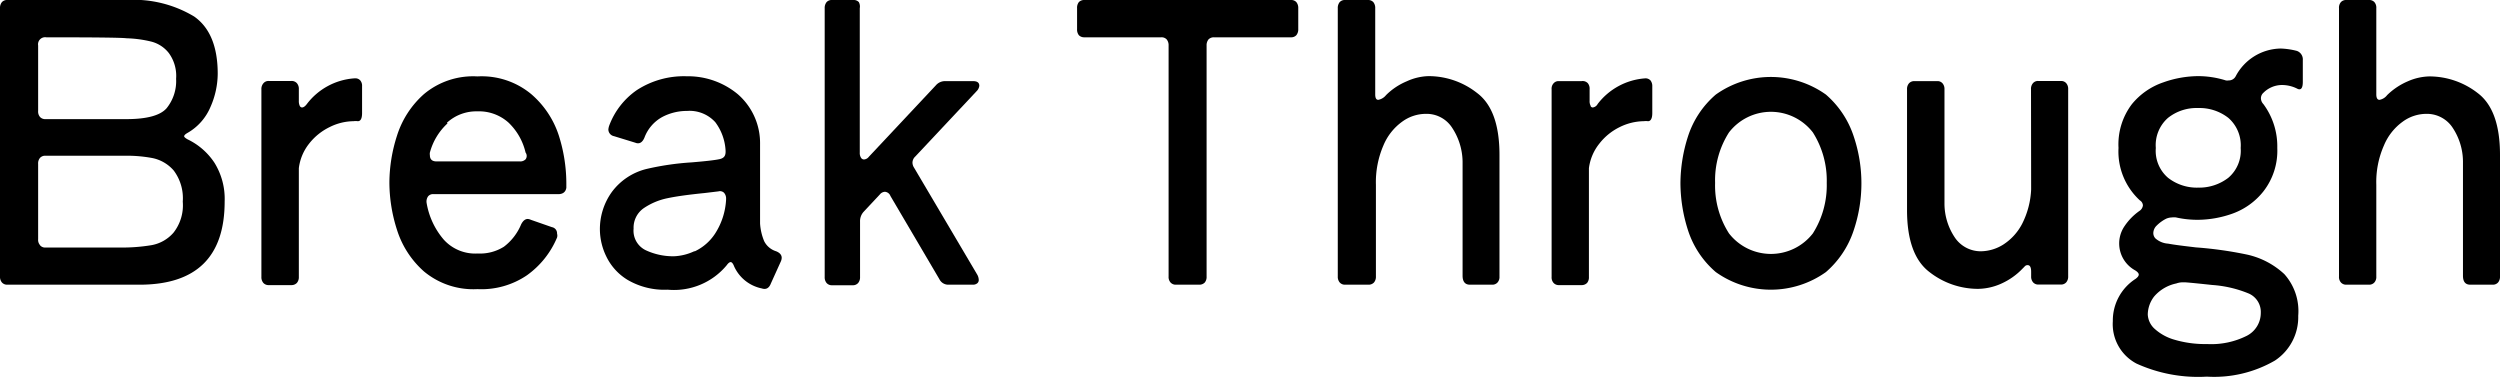 <svg xmlns="http://www.w3.org/2000/svg" viewBox="0 0 180.28 27.16"><g id="レイヤー_2" data-name="レイヤー 2"><g id="design"><path d="M13.28,9.83c0,.05.09.13.25.22a4.81,4.81,0,0,1,1.93,1.68,4.93,4.93,0,0,1,.74,2.8q0,6-6.15,6H.53a.5.5,0,0,1-.39-.16A.63.63,0,0,1,0,19.94V.59A.66.66,0,0,1,.14.15.5.5,0,0,1,.53,0H9.12A8.47,8.47,0,0,1,14,1.19c1.13.79,1.7,2.17,1.7,4.13a6,6,0,0,1-.53,2.41,3.89,3.89,0,0,1-1.64,1.85C13.37,9.67,13.28,9.75,13.28,9.83ZM3.33,2.69a.51.51,0,0,0-.58.59V8a.6.6,0,0,0,.14.44.5.5,0,0,0,.39.15H9.12c1.46,0,2.43-.26,2.89-.78a3.12,3.12,0,0,0,.69-2.13,2.79,2.79,0,0,0-.53-1.86A2.34,2.34,0,0,0,10.91,3a8.43,8.43,0,0,0-1.79-.24Q8.63,2.69,3.33,2.69Zm-.44,15a.47.47,0,0,0,.39.16H8.67a12.9,12.9,0,0,0,2.25-.17,2.73,2.73,0,0,0,1.59-.9,3.19,3.19,0,0,0,.67-2.24,3.33,3.33,0,0,0-.65-2.24A2.75,2.75,0,0,0,11,11.4a9.93,9.93,0,0,0-1.92-.17H3.28a.5.5,0,0,0-.39.15.61.61,0,0,0-.14.44v5.43A.57.57,0,0,0,2.89,17.68Z"/><path d="M21.41,6a.62.62,0,0,1,.14.43v.84a.82.82,0,0,0,.06.35.2.2,0,0,0,.16.13c.12,0,.24-.09.36-.25a4.71,4.71,0,0,1,3.42-1.85h.05a.46.46,0,0,1,.38.15.59.59,0,0,1,.13.41V8.15c0,.39-.1.59-.31.59a1.05,1.05,0,0,0-.3,0,3.92,3.92,0,0,0-1.72.42,4.21,4.21,0,0,0-1.49,1.2,3.53,3.53,0,0,0-.74,1.77v7.84a.63.63,0,0,1-.14.43.53.53,0,0,1-.39.16H19.38a.5.5,0,0,1-.39-.16.63.63,0,0,1-.14-.43V6.44A.62.62,0,0,1,19,6a.47.47,0,0,1,.39-.16H21A.5.5,0,0,1,21.41,6Z"/><path d="M40.27,14h-9a.46.46,0,0,0-.4.16.65.65,0,0,0-.11.45A5.44,5.44,0,0,0,32,17.28a3.05,3.05,0,0,0,2.45,1,3.23,3.23,0,0,0,1.89-.49,3.88,3.88,0,0,0,1.24-1.61q.2-.39.48-.39a.66.66,0,0,1,.22.06l1.52.53a.45.45,0,0,1,.37.47.48.48,0,0,1,0,.28A6.37,6.37,0,0,1,38,19.85a5.84,5.84,0,0,1-3.57,1,5.57,5.57,0,0,1-3.85-1.27,6.67,6.67,0,0,1-1.95-3,11.23,11.23,0,0,1-.55-3.4,11.18,11.18,0,0,1,.55-3.4,6.67,6.67,0,0,1,1.95-3,5.52,5.52,0,0,1,3.85-1.27,5.59,5.59,0,0,1,3.87,1.27,6.63,6.63,0,0,1,2,3,11.47,11.47,0,0,1,.54,3.4v.36C40.8,13.81,40.62,14,40.27,14Zm-8-5.1A4.39,4.39,0,0,0,31,11a.58.58,0,0,0,0,.19q0,.45.48.45h6a.54.54,0,0,0,.42-.15A.41.41,0,0,0,37.9,11a4.35,4.35,0,0,0-1.22-2.15,3.18,3.18,0,0,0-2.26-.82A3.13,3.13,0,0,0,32.23,8.85Z"/><path d="M55.11,17.4a1.44,1.44,0,0,0,.86.72c.27.11.4.27.4.47a.67.67,0,0,1-.07.28l-.71,1.57c-.13.34-.35.46-.65.36a2.8,2.8,0,0,1-2-1.59c-.08-.21-.17-.31-.25-.31s-.18.08-.28.22a4.94,4.94,0,0,1-4.26,1.77,5.25,5.25,0,0,1-2.88-.7,4,4,0,0,1-1.55-1.7,4.49,4.49,0,0,1-.46-1.91,4.58,4.58,0,0,1,.85-2.72,4.42,4.42,0,0,1,2.53-1.68,19.74,19.74,0,0,1,3.23-.47c.94-.08,1.62-.15,2-.23s.48-.28.45-.67a3.74,3.74,0,0,0-.74-2A2.5,2.5,0,0,0,49.54,8a3.79,3.79,0,0,0-1.77.43,2.82,2.82,0,0,0-1.3,1.5c-.15.35-.37.48-.66.36l-1.53-.47a.5.5,0,0,1-.41-.48,1.19,1.19,0,0,1,.05-.25,5.41,5.41,0,0,1,2-2.59,6.23,6.23,0,0,1,3.61-1A5.62,5.62,0,0,1,53.2,6.79a4.67,4.67,0,0,1,1.61,3.6c0,.74,0,1.74,0,3s0,2.16,0,2.72A3.92,3.92,0,0,0,55.11,17.4Zm-5,.72a3.57,3.57,0,0,0,1.46-1.28,5,5,0,0,0,.79-2.45v-.05a.62.62,0,0,0-.15-.44.42.42,0,0,0-.4-.1l-1,.12c-1.09.11-2,.23-2.66.37a4.74,4.74,0,0,0-1.74.73,1.71,1.71,0,0,0-.72,1.47,1.56,1.56,0,0,0,.91,1.57,4.67,4.67,0,0,0,2,.42A3.8,3.8,0,0,0,50.06,18.12Z"/><path d="M68.17,5.85h2c.3,0,.45.11.45.34a.66.66,0,0,1-.2.39L66,11.29a.61.61,0,0,0-.2.44.7.7,0,0,0,.12.37l4.56,7.72a.82.82,0,0,1,.1.37.3.3,0,0,1-.11.24.48.48,0,0,1-.31.1H68.37a.71.71,0,0,1-.63-.4l-3.53-6a.46.46,0,0,0-.4-.3.5.5,0,0,0-.36.19l-1.16,1.24a1,1,0,0,0-.27.72v4a.63.63,0,0,1-.14.43.5.5,0,0,1-.39.16H60a.5.5,0,0,1-.39-.16.63.63,0,0,1-.14-.43V.59a.66.66,0,0,1,.14-.44A.5.5,0,0,1,60,0h1.54a.5.5,0,0,1,.39.15A.66.66,0,0,1,62,.59V11a.64.64,0,0,0,.08.36.26.26,0,0,0,.22.14.48.48,0,0,0,.35-.19l4.84-5.16A.87.87,0,0,1,68.17,5.85Z"/><path d="M93.48.15a.66.66,0,0,1,.14.44V2.1a.66.66,0,0,1-.14.44.5.5,0,0,1-.39.15H87.54a.53.53,0,0,0-.39.15.66.66,0,0,0-.14.44V19.94a.63.63,0,0,1-.13.43.53.53,0,0,1-.39.16H84.8a.5.5,0,0,1-.39-.16.59.59,0,0,1-.14-.43V3.28a.66.66,0,0,0-.14-.44.5.5,0,0,0-.39-.15H78.19a.53.53,0,0,1-.39-.15.66.66,0,0,1-.13-.44V.59A.66.66,0,0,1,77.8.15.53.53,0,0,1,78.19,0h14.9A.5.5,0,0,1,93.48.15Z"/><path d="M106.52,6.71q1.61,1.21,1.61,4.46v8.77a.59.59,0,0,1-.14.43.5.5,0,0,1-.39.16H106c-.35,0-.53-.22-.53-.65q0-7.95,0-8.23a4.54,4.54,0,0,0-.81-2.52,2.19,2.19,0,0,0-1.84-.92,2.9,2.9,0,0,0-1.7.56,4,4,0,0,0-1.36,1.72,6.69,6.69,0,0,0-.54,2.84v6.61a.63.63,0,0,1-.14.43.52.52,0,0,1-.39.16H97a.5.5,0,0,1-.39-.16.63.63,0,0,1-.14-.43V.59a.66.66,0,0,1,.14-.44A.5.5,0,0,1,97,0h1.64a.51.51,0,0,1,.39.15.66.66,0,0,1,.14.44V6.8c0,.27.07.4.22.4a.94.94,0,0,0,.56-.34,4.65,4.65,0,0,1,1.5-1A4,4,0,0,1,103,5.49,5.65,5.65,0,0,1,106.52,6.71Z"/><path d="M114.5,6a.61.61,0,0,1,.13.43v.84a.68.68,0,0,0,.07.35c0,.08.09.13.16.13a.47.47,0,0,0,.35-.25,4.73,4.73,0,0,1,3.43-1.85h0a.48.48,0,0,1,.38.15.65.65,0,0,1,.13.41V8.15c0,.39-.11.59-.31.59a1.1,1.1,0,0,0-.3,0,4,4,0,0,0-1.73.42,4.18,4.18,0,0,0-1.48,1.2,3.54,3.54,0,0,0-.75,1.77v7.84a.63.63,0,0,1-.13.43.54.54,0,0,1-.4.16h-1.63a.5.5,0,0,1-.39-.16.59.59,0,0,1-.14-.43V6.44a.57.57,0,0,1,.14-.43.47.47,0,0,1,.39-.16h1.63A.51.51,0,0,1,114.5,6Z"/><path d="M123.73,19.62a6.66,6.66,0,0,1-2-3,11.23,11.23,0,0,1-.55-3.4,11.18,11.18,0,0,1,.55-3.4,6.66,6.66,0,0,1,2-3,6.84,6.84,0,0,1,7.94,0,6.76,6.76,0,0,1,2,3,10.6,10.6,0,0,1,0,6.8,6.76,6.76,0,0,1-2,3,6.84,6.84,0,0,1-7.94,0Zm7-2.79a6.48,6.48,0,0,0,1-3.64,6.48,6.48,0,0,0-1-3.64,3.82,3.82,0,0,0-6.05,0,6.4,6.4,0,0,0-1,3.64,6.4,6.4,0,0,0,1,3.64,3.83,3.83,0,0,0,6.05,0Z"/><path d="M146.46,6.44A.62.62,0,0,1,146.6,6a.47.47,0,0,1,.39-.16h1.64A.47.47,0,0,1,149,6a.62.62,0,0,1,.14.43v13.5a.63.63,0,0,1-.14.43.5.5,0,0,1-.39.16H147a.5.5,0,0,1-.39-.16.63.63,0,0,1-.14-.43V19.6c0-.32-.08-.48-.25-.48s-.19.08-.35.23a4.89,4.89,0,0,1-1.57,1.11,4.21,4.21,0,0,1-1.66.37,5.68,5.68,0,0,1-3.5-1.21q-1.62-1.23-1.62-4.47V6.44a.62.62,0,0,1,.14-.43.5.5,0,0,1,.39-.16h1.64a.47.47,0,0,1,.39.16.62.62,0,0,1,.14.43v8.23a4.39,4.39,0,0,0,.79,2.52,2.25,2.25,0,0,0,1.86.93,3.1,3.1,0,0,0,1.6-.49,3.94,3.94,0,0,0,1.35-1.49,6.05,6.05,0,0,0,.65-2.48Z"/><path d="M163.22,6.69a.53.53,0,0,0-.18.39.63.63,0,0,0,.18.43,5.12,5.12,0,0,1,1,3.16,4.77,4.77,0,0,1-1,3.13A5,5,0,0,1,161,15.4a7.55,7.55,0,0,1-2.49.45,7,7,0,0,1-1.59-.17,1.15,1.15,0,0,0-.3,0,1.13,1.13,0,0,0-.41.09,2.65,2.65,0,0,0-.68.49.77.77,0,0,0-.25.54.56.56,0,0,0,.15.39,1.53,1.53,0,0,0,.92.38c.48.09,1.16.17,2,.27a27.75,27.75,0,0,1,3.6.5,5.75,5.75,0,0,1,2.78,1.43,4,4,0,0,1,1,3A3.75,3.75,0,0,1,164.05,26a8.75,8.75,0,0,1-4.91,1.16,10.75,10.75,0,0,1-5.07-.94,3.21,3.21,0,0,1-1.71-3.06A3.57,3.57,0,0,1,154,20.11c.16-.12.23-.22.23-.31s-.09-.2-.27-.31a2.21,2.21,0,0,1-.75-3.19,4.24,4.24,0,0,1,1.07-1.09.55.55,0,0,0,.25-.4.45.45,0,0,0-.22-.36,4.78,4.78,0,0,1-1.54-3.78,4.8,4.8,0,0,1,.95-3.14A5,5,0,0,1,156,5.94a7.61,7.61,0,0,1,2.51-.45,6.68,6.68,0,0,1,2,.31.59.59,0,0,0,.2,0,.56.56,0,0,0,.51-.3,3.73,3.73,0,0,1,3.25-2,5.33,5.33,0,0,1,1.16.17.65.65,0,0,1,.43.67V5.91c0,.47-.15.63-.43.47a2.46,2.46,0,0,0-1.06-.25A1.9,1.9,0,0,0,163.22,6.69ZM157.6,20.36l-.25,0a1.34,1.34,0,0,0-.41.08,2.88,2.88,0,0,0-1.6.94,2.17,2.17,0,0,0-.46,1.3,1.49,1.49,0,0,0,.46,1,3.59,3.59,0,0,0,1.44.81,7.79,7.79,0,0,0,2.38.32,5.7,5.7,0,0,0,2.87-.6,1.85,1.85,0,0,0,1-1.64,1.45,1.45,0,0,0-.86-1.4,8.37,8.37,0,0,0-2.65-.62C158.69,20.46,158,20.39,157.6,20.36Zm3.09-7.54a2.56,2.56,0,0,0,.89-2.15,2.62,2.62,0,0,0-.89-2.17,3.38,3.38,0,0,0-2.18-.71,3.31,3.31,0,0,0-2.17.71,2.61,2.61,0,0,0-.88,2.17,2.56,2.56,0,0,0,.88,2.15,3.37,3.37,0,0,0,2.17.71A3.44,3.44,0,0,0,160.69,12.82Z"/><path d="M178.67,6.71q1.61,1.21,1.61,4.46v8.77a.63.63,0,0,1-.14.43.5.5,0,0,1-.39.16h-1.61c-.36,0-.53-.22-.53-.65q0-7.95,0-8.23a4.46,4.46,0,0,0-.8-2.52,2.22,2.22,0,0,0-1.84-.92,2.9,2.9,0,0,0-1.7.56,4,4,0,0,0-1.36,1.72,6.54,6.54,0,0,0-.55,2.84v6.61a.59.59,0,0,1-.14.43.5.5,0,0,1-.39.16h-1.63a.5.5,0,0,1-.39-.16.59.59,0,0,1-.14-.43V.59a.61.61,0,0,1,.14-.44.5.5,0,0,1,.39-.15h1.63a.5.5,0,0,1,.39.15.61.61,0,0,1,.14.44V6.8c0,.27.08.4.23.4a.89.89,0,0,0,.55-.34,4.87,4.87,0,0,1,1.5-1,4.06,4.06,0,0,1,1.55-.35A5.68,5.68,0,0,1,178.67,6.71Z"/></g></g></svg>